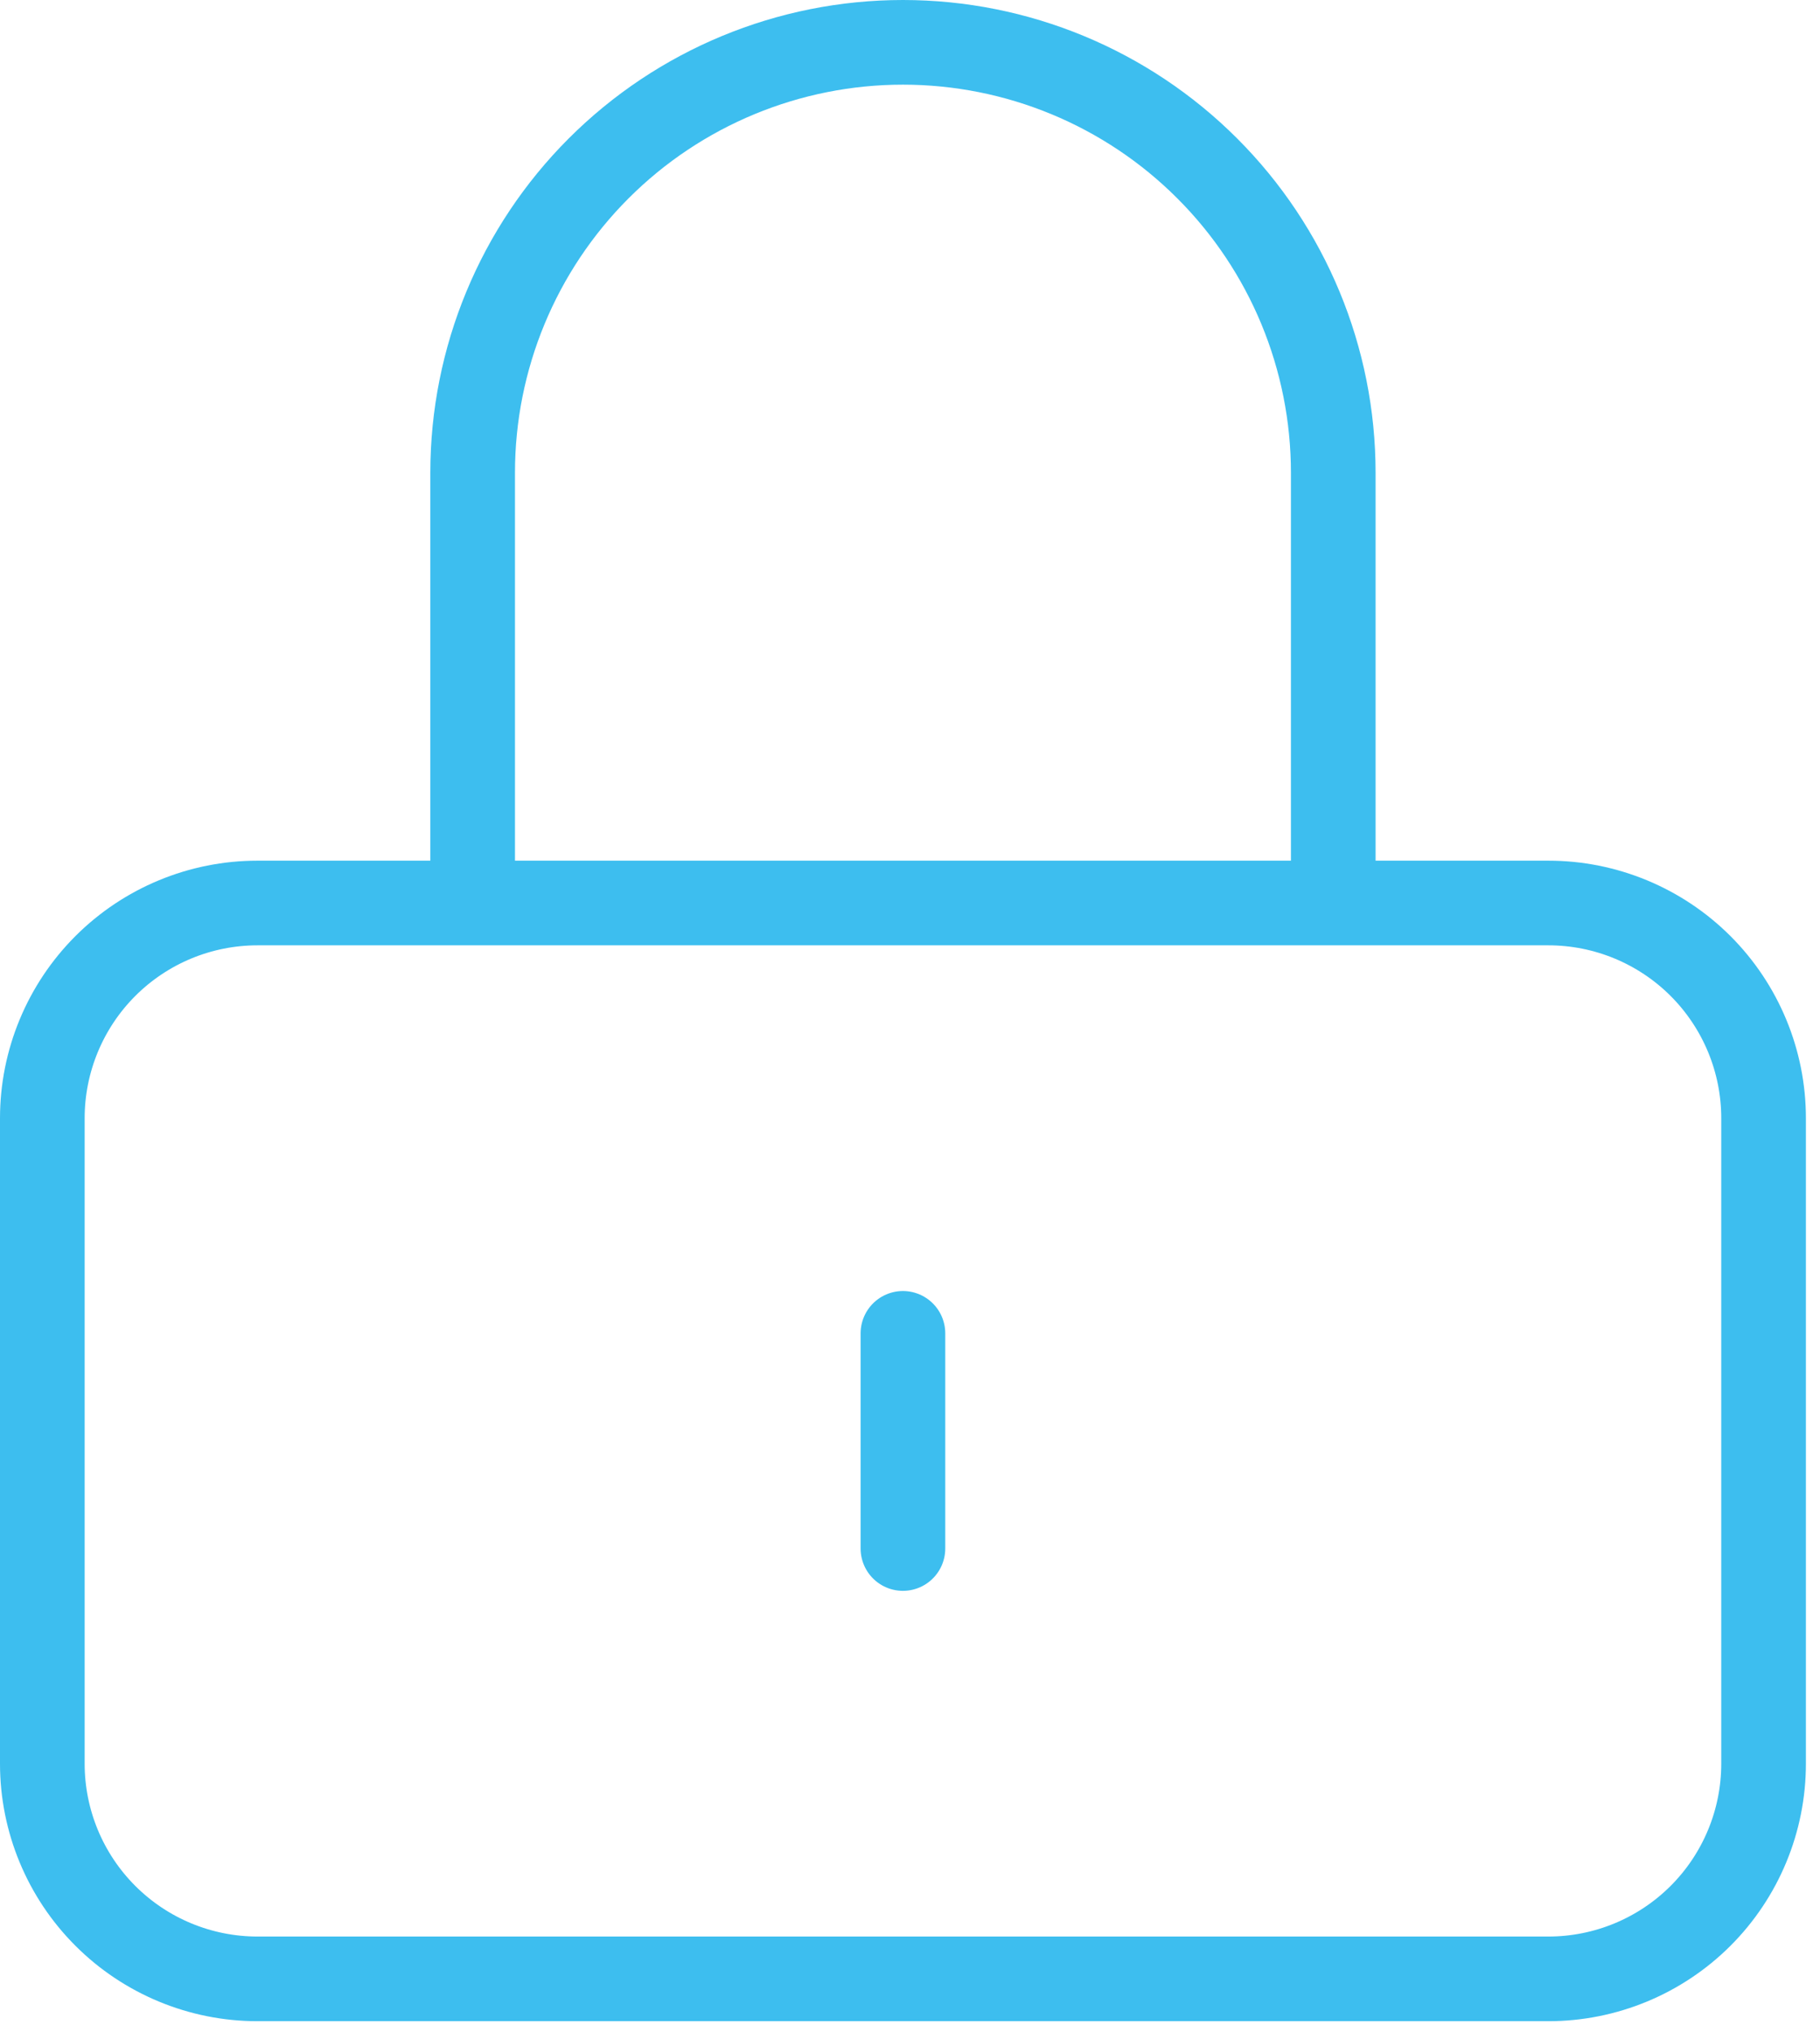 <svg width="43" height="48" viewBox="0 0 43 48" fill="none" xmlns="http://www.w3.org/2000/svg">
<path d="M21.333 31.5V36.583M6.083 46.75H36.583C37.931 46.75 39.224 46.214 40.178 45.261C41.131 44.308 41.667 43.015 41.667 41.667V26.417C41.667 25.069 41.131 23.776 40.178 22.822C39.224 21.869 37.931 21.333 36.583 21.333H6.083C4.735 21.333 3.442 21.869 2.489 22.822C1.536 23.776 1 25.069 1 26.417V41.667C1 43.015 1.536 44.308 2.489 45.261C3.442 46.214 4.735 46.75 6.083 46.75ZM31.5 21.333V11.167C31.5 8.47 30.429 5.884 28.522 3.978C26.616 2.071 24.03 1 21.333 1C18.637 1 16.051 2.071 14.144 3.978C12.238 5.884 11.167 8.47 11.167 11.167V21.333H31.5Z" stroke="#3DBEEF" stroke-width="2" stroke-linecap="round" stroke-linejoin="round"/>
</svg>
